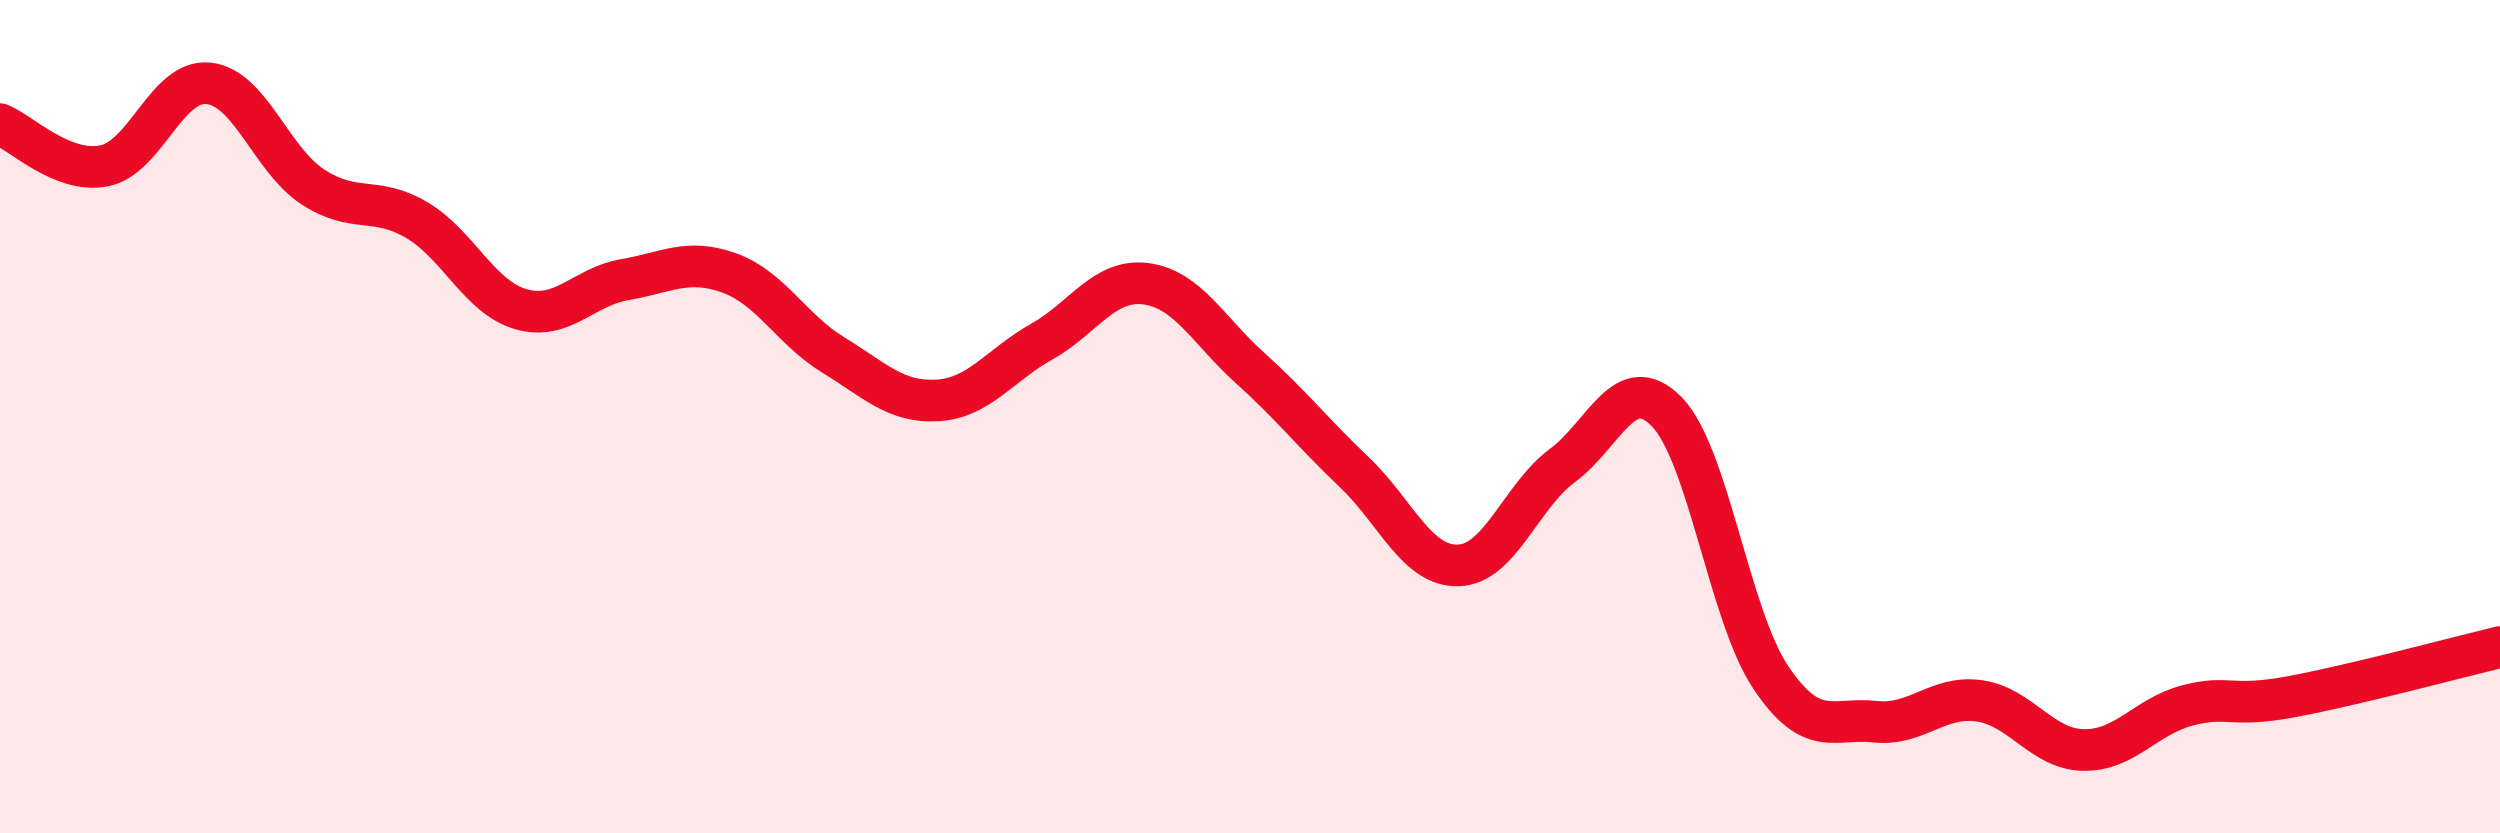 
    <svg width="60" height="20" viewBox="0 0 60 20" xmlns="http://www.w3.org/2000/svg">
      <path
        d="M 0,2.98 C 0.5,3.18 1.5,4.18 2.5,3.98 C 3.5,3.78 4,1.9 5,2 C 6,2.1 6.5,3.82 7.5,4.48 C 8.5,5.14 9,4.69 10,5.28 C 11,5.87 11.5,7.13 12.5,7.42 C 13.5,7.71 14,6.88 15,6.71 C 16,6.54 16.5,6.19 17.5,6.55 C 18.5,6.91 19,7.91 20,8.52 C 21,9.13 21.5,9.67 22.5,9.61 C 23.5,9.55 24,8.76 25,8.2 C 26,7.64 26.5,6.68 27.5,6.81 C 28.5,6.94 29,7.93 30,8.83 C 31,9.73 31.5,10.38 32.5,11.33 C 33.5,12.28 34,13.6 35,13.57 C 36,13.54 36.5,11.91 37.5,11.17 C 38.5,10.43 39,8.86 40,9.88 C 41,10.9 41.5,14.77 42.5,16.26 C 43.5,17.75 44,17.21 45,17.32 C 46,17.43 46.5,16.68 47.5,16.82 C 48.5,16.96 49,17.98 50,18 C 51,18.02 51.5,17.19 52.5,16.93 C 53.5,16.67 53.5,17 55,16.72 C 56.5,16.44 59,15.77 60,15.53L60 20L0 20Z"
        fill="#EB0A25"
        opacity="0.1"
        stroke-linecap="round"
        stroke-linejoin="round"
      />
      <path
        d="M 0,2.98 C 0.5,3.18 1.5,4.18 2.5,3.98 C 3.5,3.78 4,1.9 5,2 C 6,2.1 6.5,3.82 7.5,4.48 C 8.5,5.14 9,4.69 10,5.28 C 11,5.87 11.5,7.13 12.5,7.42 C 13.5,7.71 14,6.88 15,6.71 C 16,6.54 16.5,6.19 17.5,6.55 C 18.5,6.91 19,7.91 20,8.52 C 21,9.13 21.5,9.67 22.5,9.61 C 23.5,9.55 24,8.76 25,8.2 C 26,7.64 26.5,6.68 27.5,6.81 C 28.5,6.94 29,7.93 30,8.83 C 31,9.73 31.5,10.38 32.5,11.33 C 33.5,12.28 34,13.6 35,13.57 C 36,13.54 36.5,11.91 37.5,11.17 C 38.5,10.43 39,8.86 40,9.88 C 41,10.9 41.5,14.77 42.5,16.26 C 43.5,17.75 44,17.21 45,17.32 C 46,17.43 46.5,16.68 47.5,16.82 C 48.5,16.96 49,17.98 50,18 C 51,18.02 51.5,17.19 52.5,16.93 C 53.5,16.67 53.5,17 55,16.72 C 56.5,16.44 59,15.77 60,15.53"
        stroke="#EB0A25"
        stroke-width="1"
        fill="none"
        stroke-linecap="round"
        stroke-linejoin="round"
      />
    </svg>
  